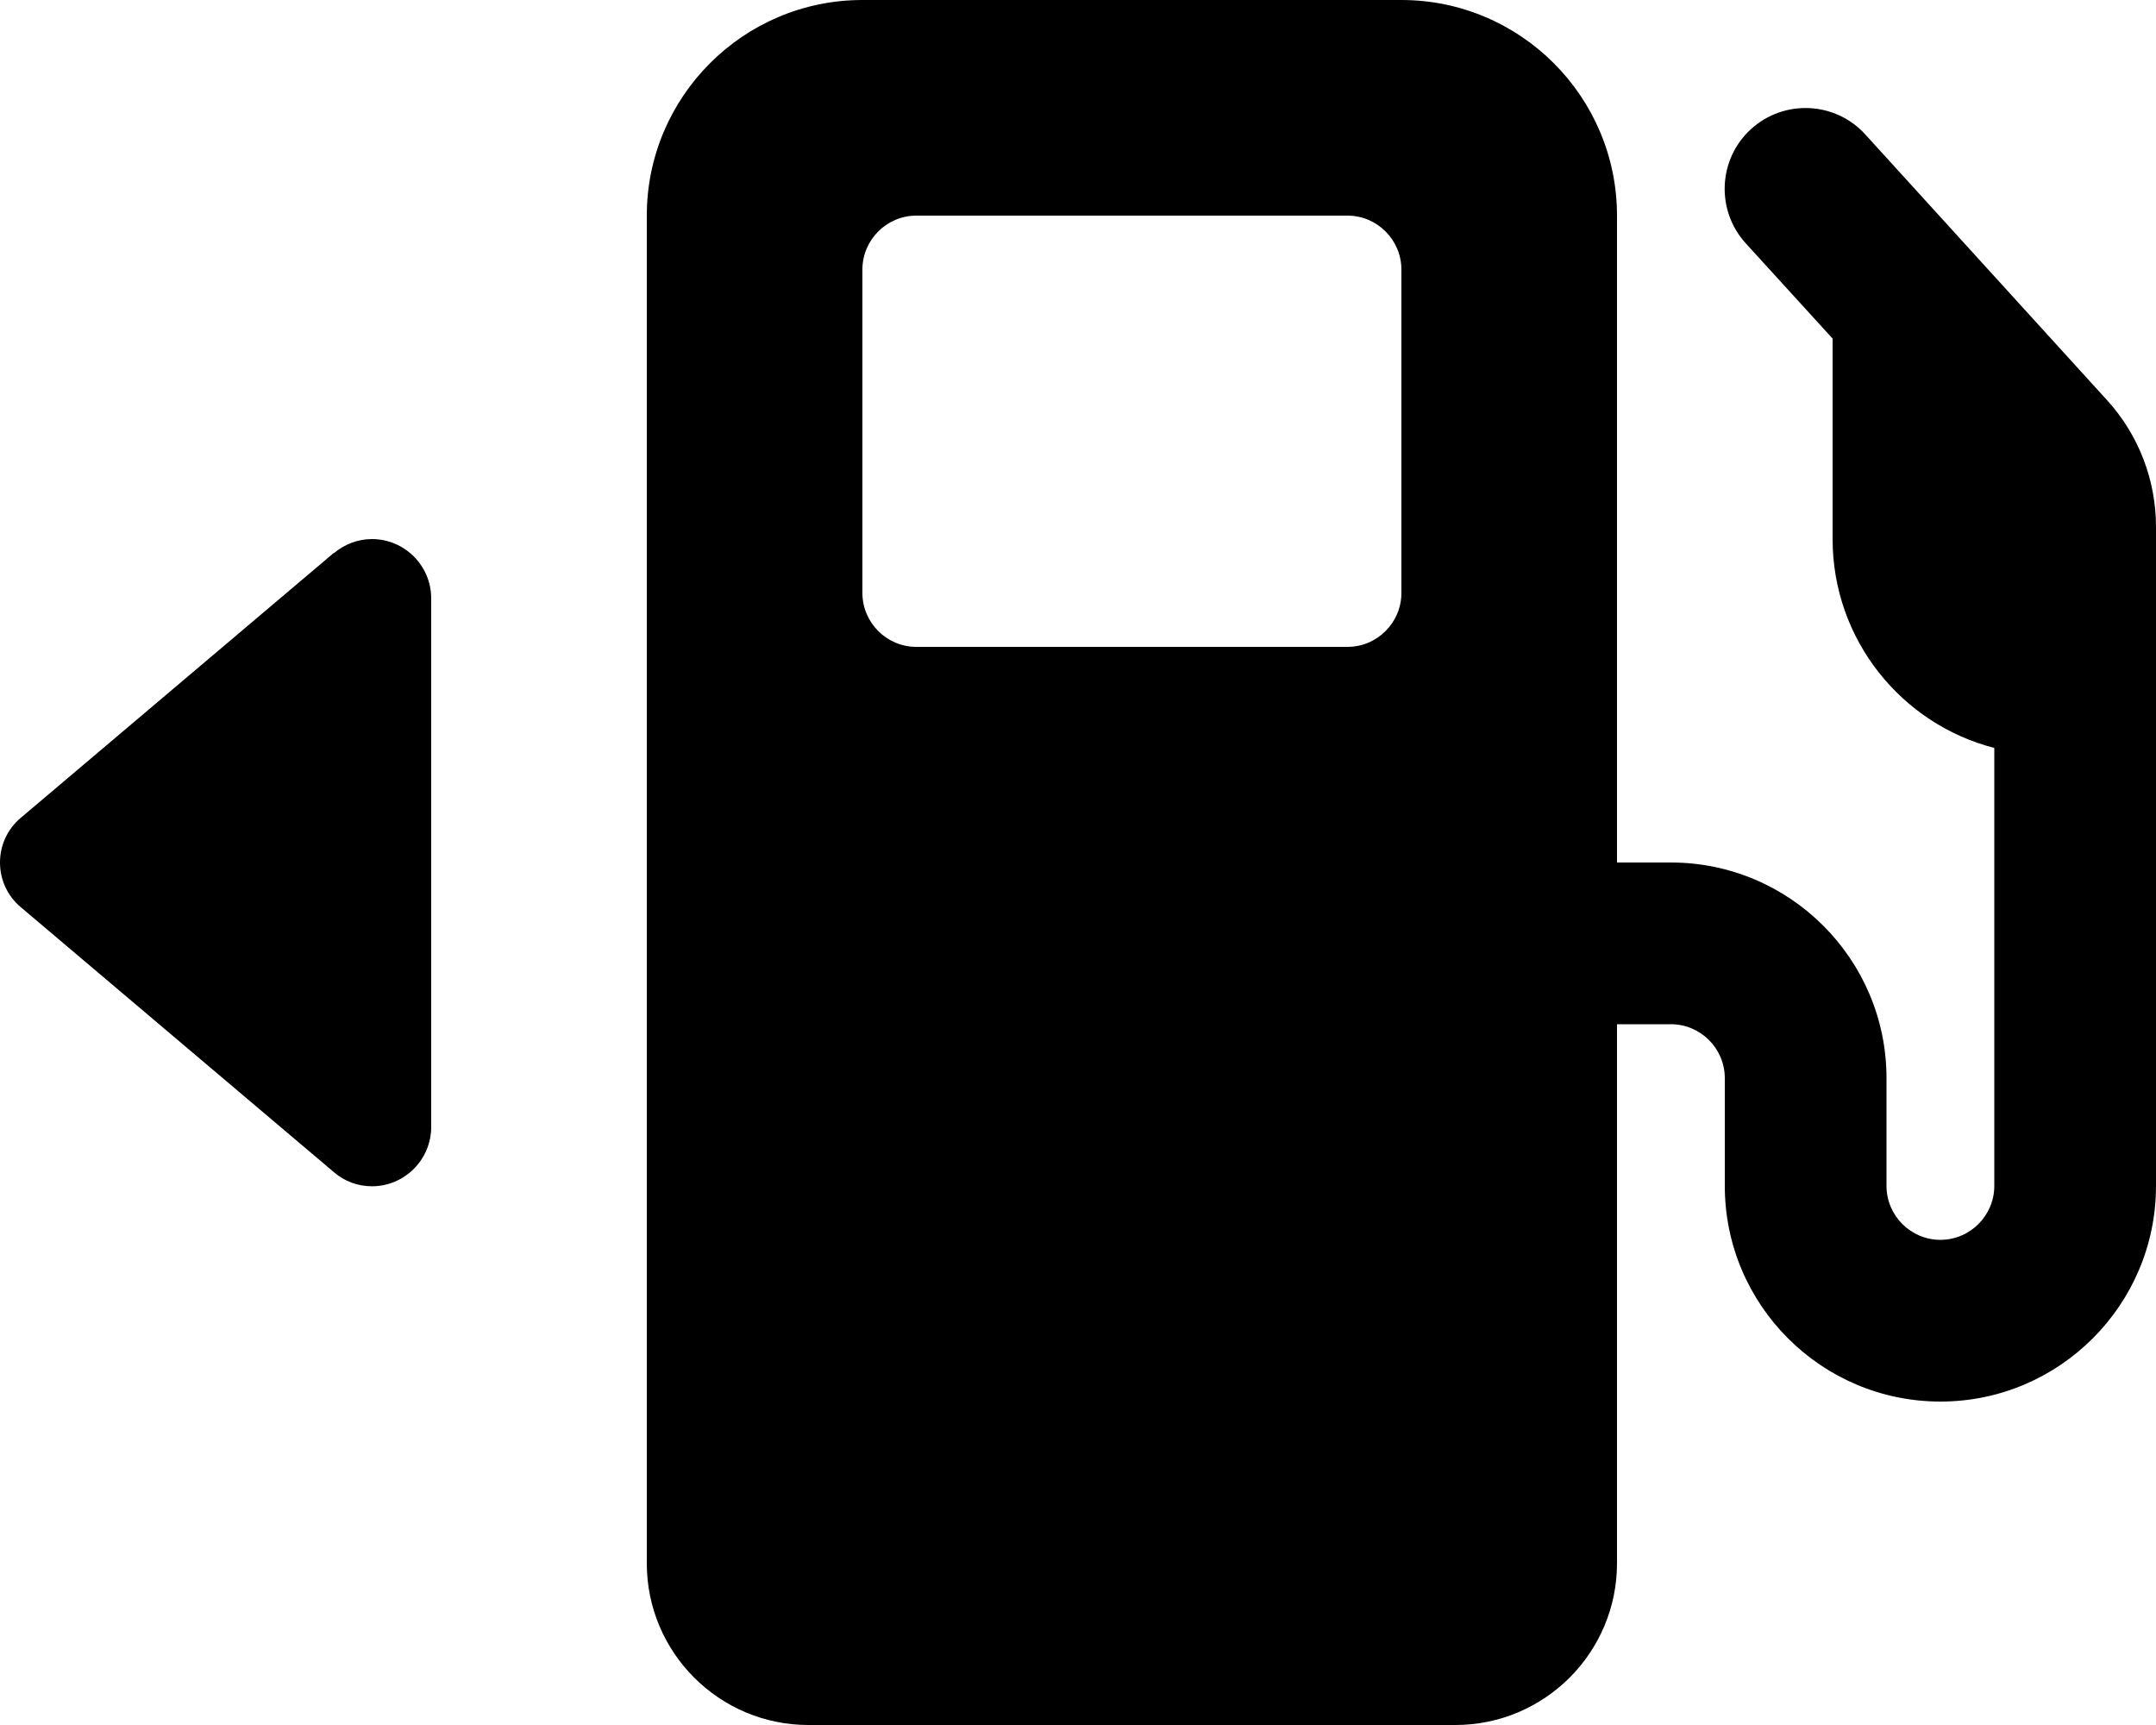 <svg xmlns="http://www.w3.org/2000/svg" viewBox="0 0 640 512"><!--! Font Awesome Pro 7.0.0 by @fontawesome - https://fontawesome.com License - https://fontawesome.com/license (Commercial License) Copyright 2025 Fonticons, Inc. --><path fill="currentColor" d="M192 64c0-35.3 28.7-64 64-64L416 0c35.3 0 64 28.7 64 64l0 192 16 0c35.3 0 64 28.7 64 64l0 32c0 8.8 7.2 16 16 16s16-7.2 16-16l0-130c-27.6-7.1-48-32.2-48-62l0-59.5-25.8-28.3c-8.9-9.8-8.2-25 1.6-33.9s25-8.2 33.9 1.6l71.7 78.8c9.4 10.3 14.6 23.7 14.6 37.7L640 352c0 35.3-28.7 64-64 64s-64-28.7-64-64l0-32c0-8.8-7.2-16-16-16l-16 0 0 160c0 26.5-21.5 48-48 48l-192 0c-26.5 0-48-21.5-48-48l0-400zm64 16l0 96c0 8.8 7.2 16 16 16l128 0c8.8 0 16-7.2 16-16l0-96c0-8.8-7.2-16-16-16L272 64c-8.8 0-16 7.2-16 16zM99.1 164.2c3.2-2.7 7.2-4.2 11.3-4.2 9.7 0 17.6 7.9 17.6 17.6l0 156.9c0 9.7-7.9 17.6-17.6 17.6-4.2 0-8.2-1.5-11.3-4.2l-93-78.7C2.2 265.9 0 261.1 0 256s2.2-9.9 6.1-13.2l93-78.7z"/></svg>